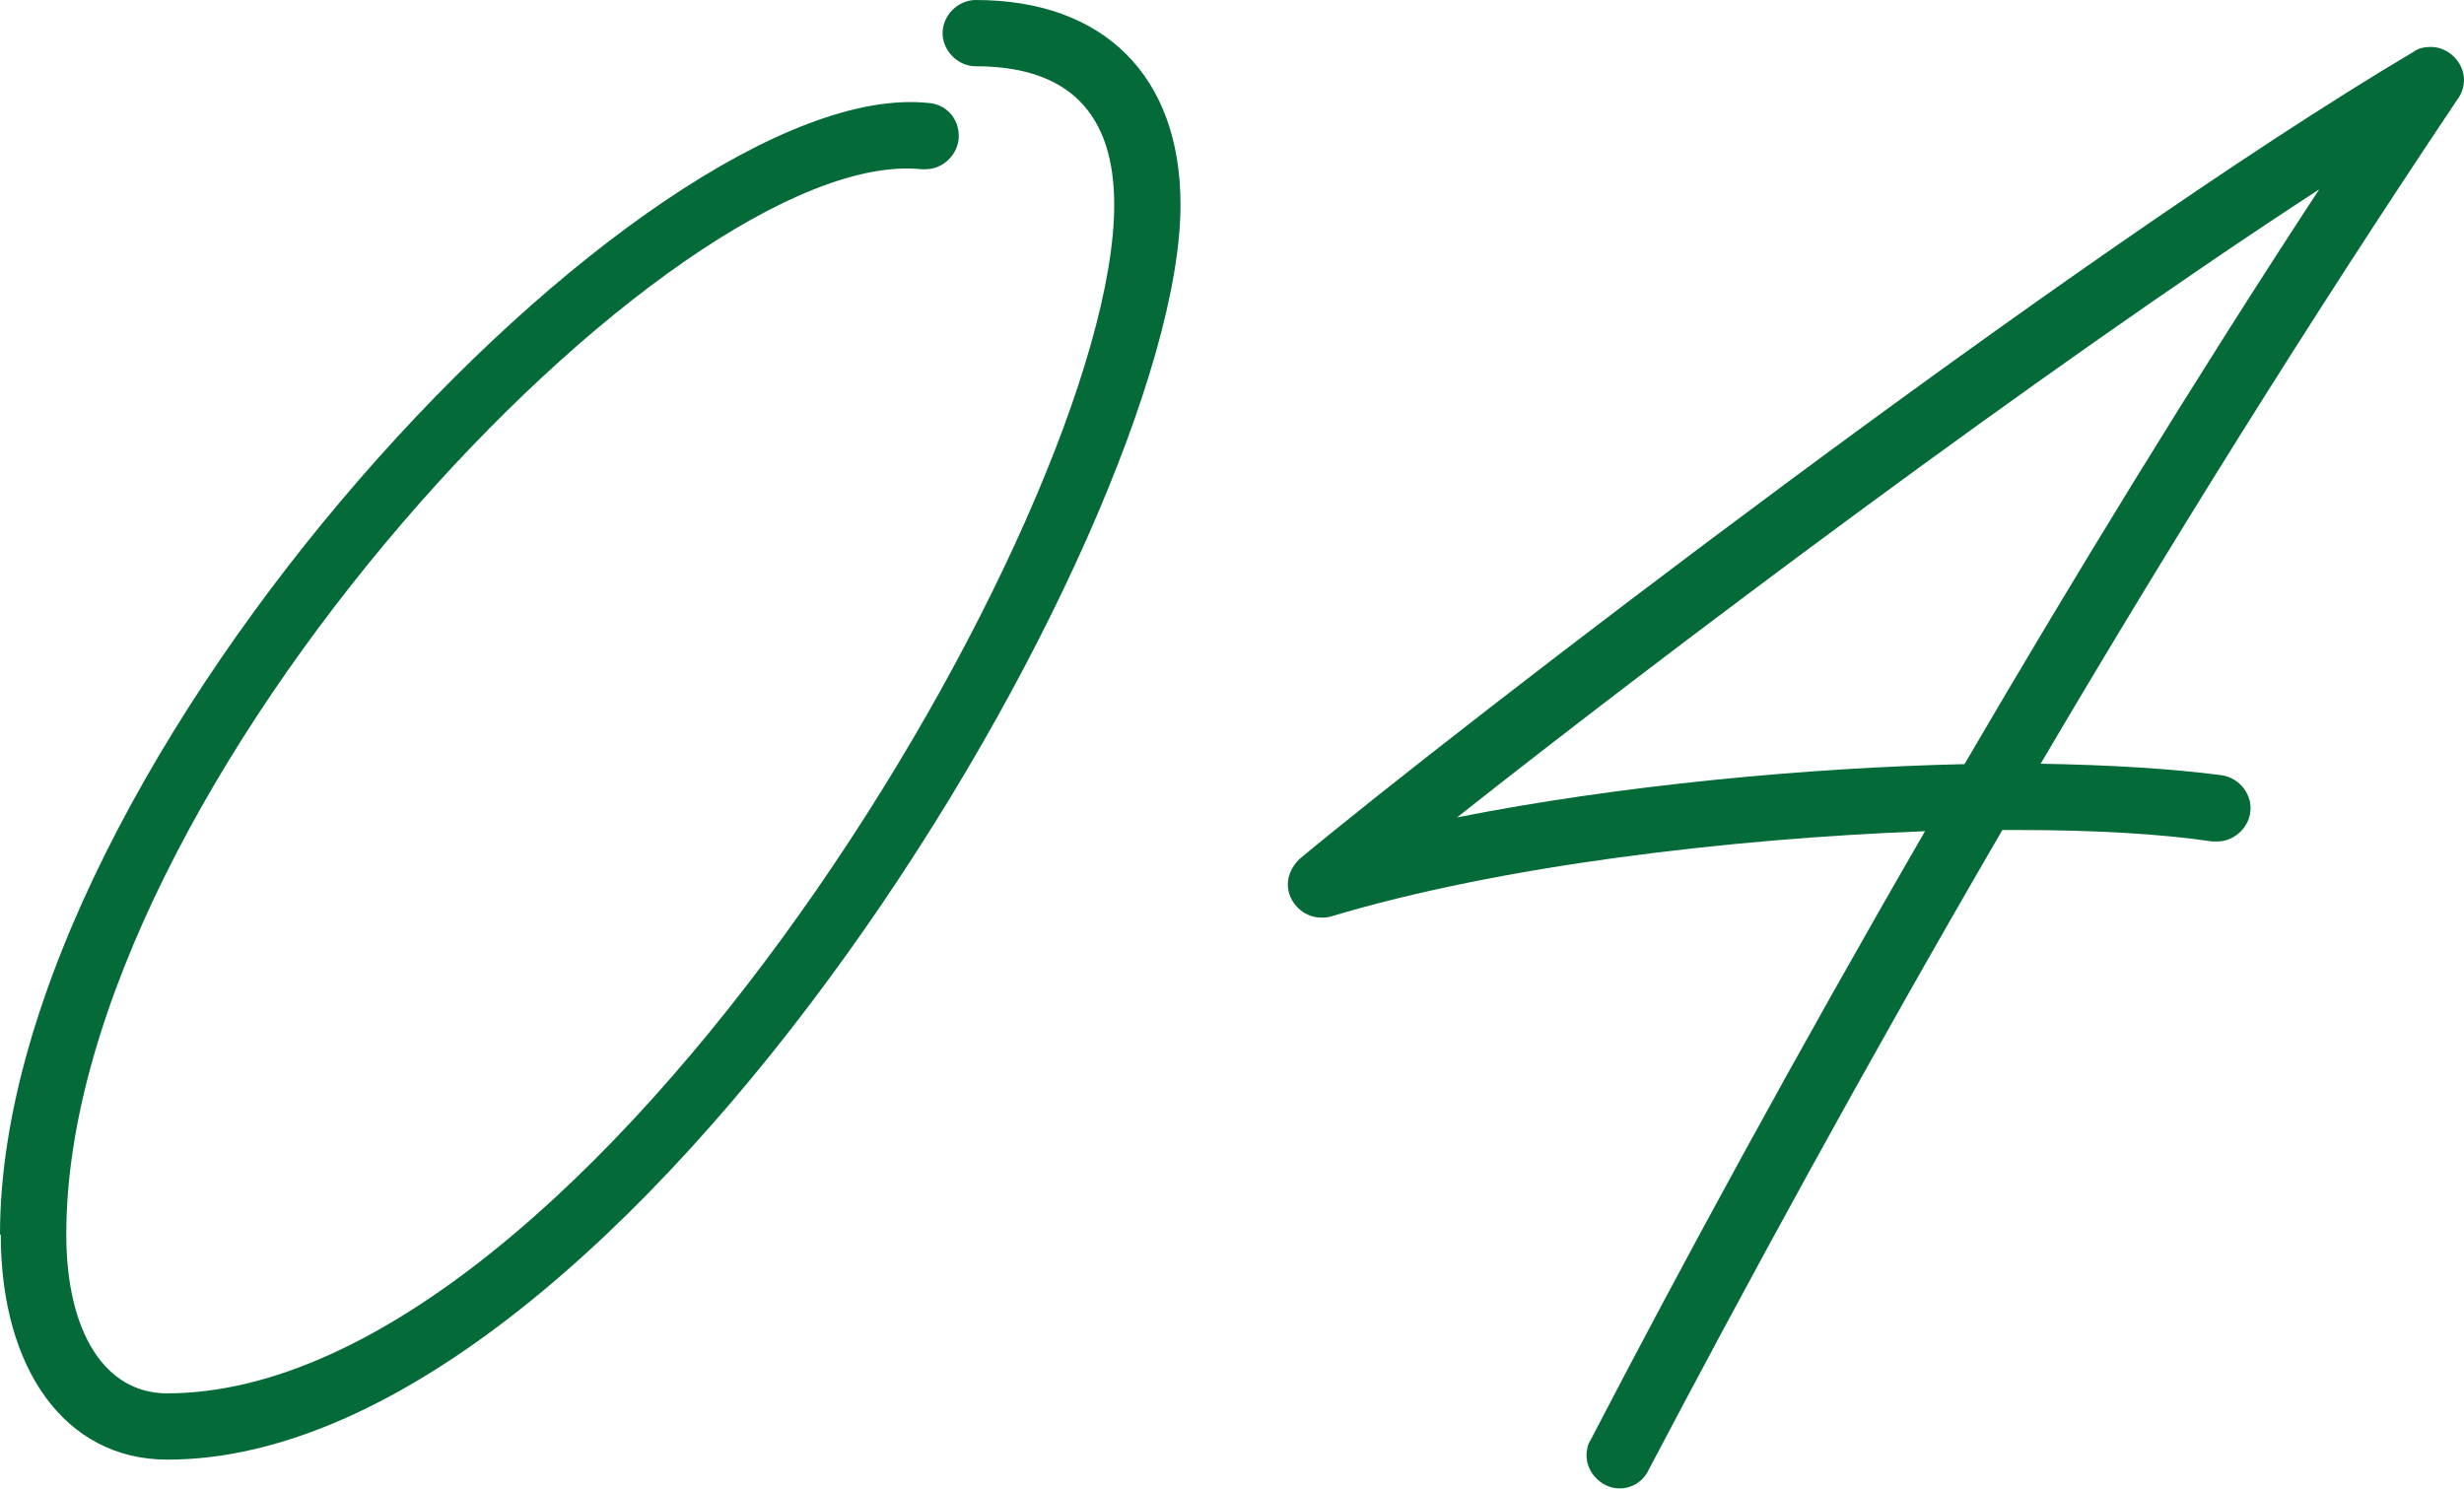 <?xml version="1.0" encoding="UTF-8"?>
<svg id="_レイヤー_2" data-name="レイヤー_2" xmlns="http://www.w3.org/2000/svg" viewBox="0 0 62.45 37.74">
  <defs>
    <style>
      .cls-1 {
        fill: #046a38;
      }
    </style>
  </defs>
  <g id="_レイヤー_1-2" data-name="レイヤー_1">
    <g>
      <path class="cls-1" d="M0,31.29C0,19.24,16.44,1.87,23.53,2.61c.45.03.77.39.77.84s-.39.84-.84.84h-.1C17.11,3.64,1.68,19.92,1.68,31.29c0,2.51,1,4.03,2.55,4.03,10.73,0,24.01-22.33,24.01-30.13,0-2.32-1.16-3.51-3.51-3.51-.45,0-.84-.39-.84-.84s.39-.84.84-.84c3.25,0,5.19,1.93,5.19,5.19,0,8.25-13.99,31.81-25.68,31.81-2.58,0-4.22-2.29-4.22-5.7Z"/>
      <path class="cls-1" d="M40.21,36.9c0-.13.03-.29.1-.39,2.26-4.35,5.16-9.7,8.48-15.44-4.96.19-10.76.87-15.05,2.16-.1.03-.16.03-.26.03-.45,0-.84-.39-.84-.84,0-.26.13-.48.29-.64,3.9-3.25,19.59-15.34,28.23-20.46.13-.1.29-.13.45-.13.45,0,.84.39.84.84,0,.16-.06.35-.16.48-3.74,5.58-7.35,11.38-10.57,16.85,1.8.03,3.35.13,4.58.29.42.06.74.42.74.84,0,.45-.39.84-.84.84h-.13c-1.29-.19-2.96-.29-4.93-.29h-.39c-3.51,6.03-6.57,11.67-8.96,16.21-.13.29-.42.48-.74.48-.45,0-.84-.39-.84-.84ZM49.79,19.37c2.77-4.74,5.8-9.7,8.99-14.57-7.09,4.61-16.63,11.79-21.85,15.92,4.09-.81,8.86-1.26,12.86-1.35Z"/>
    </g>
  </g>
</svg>